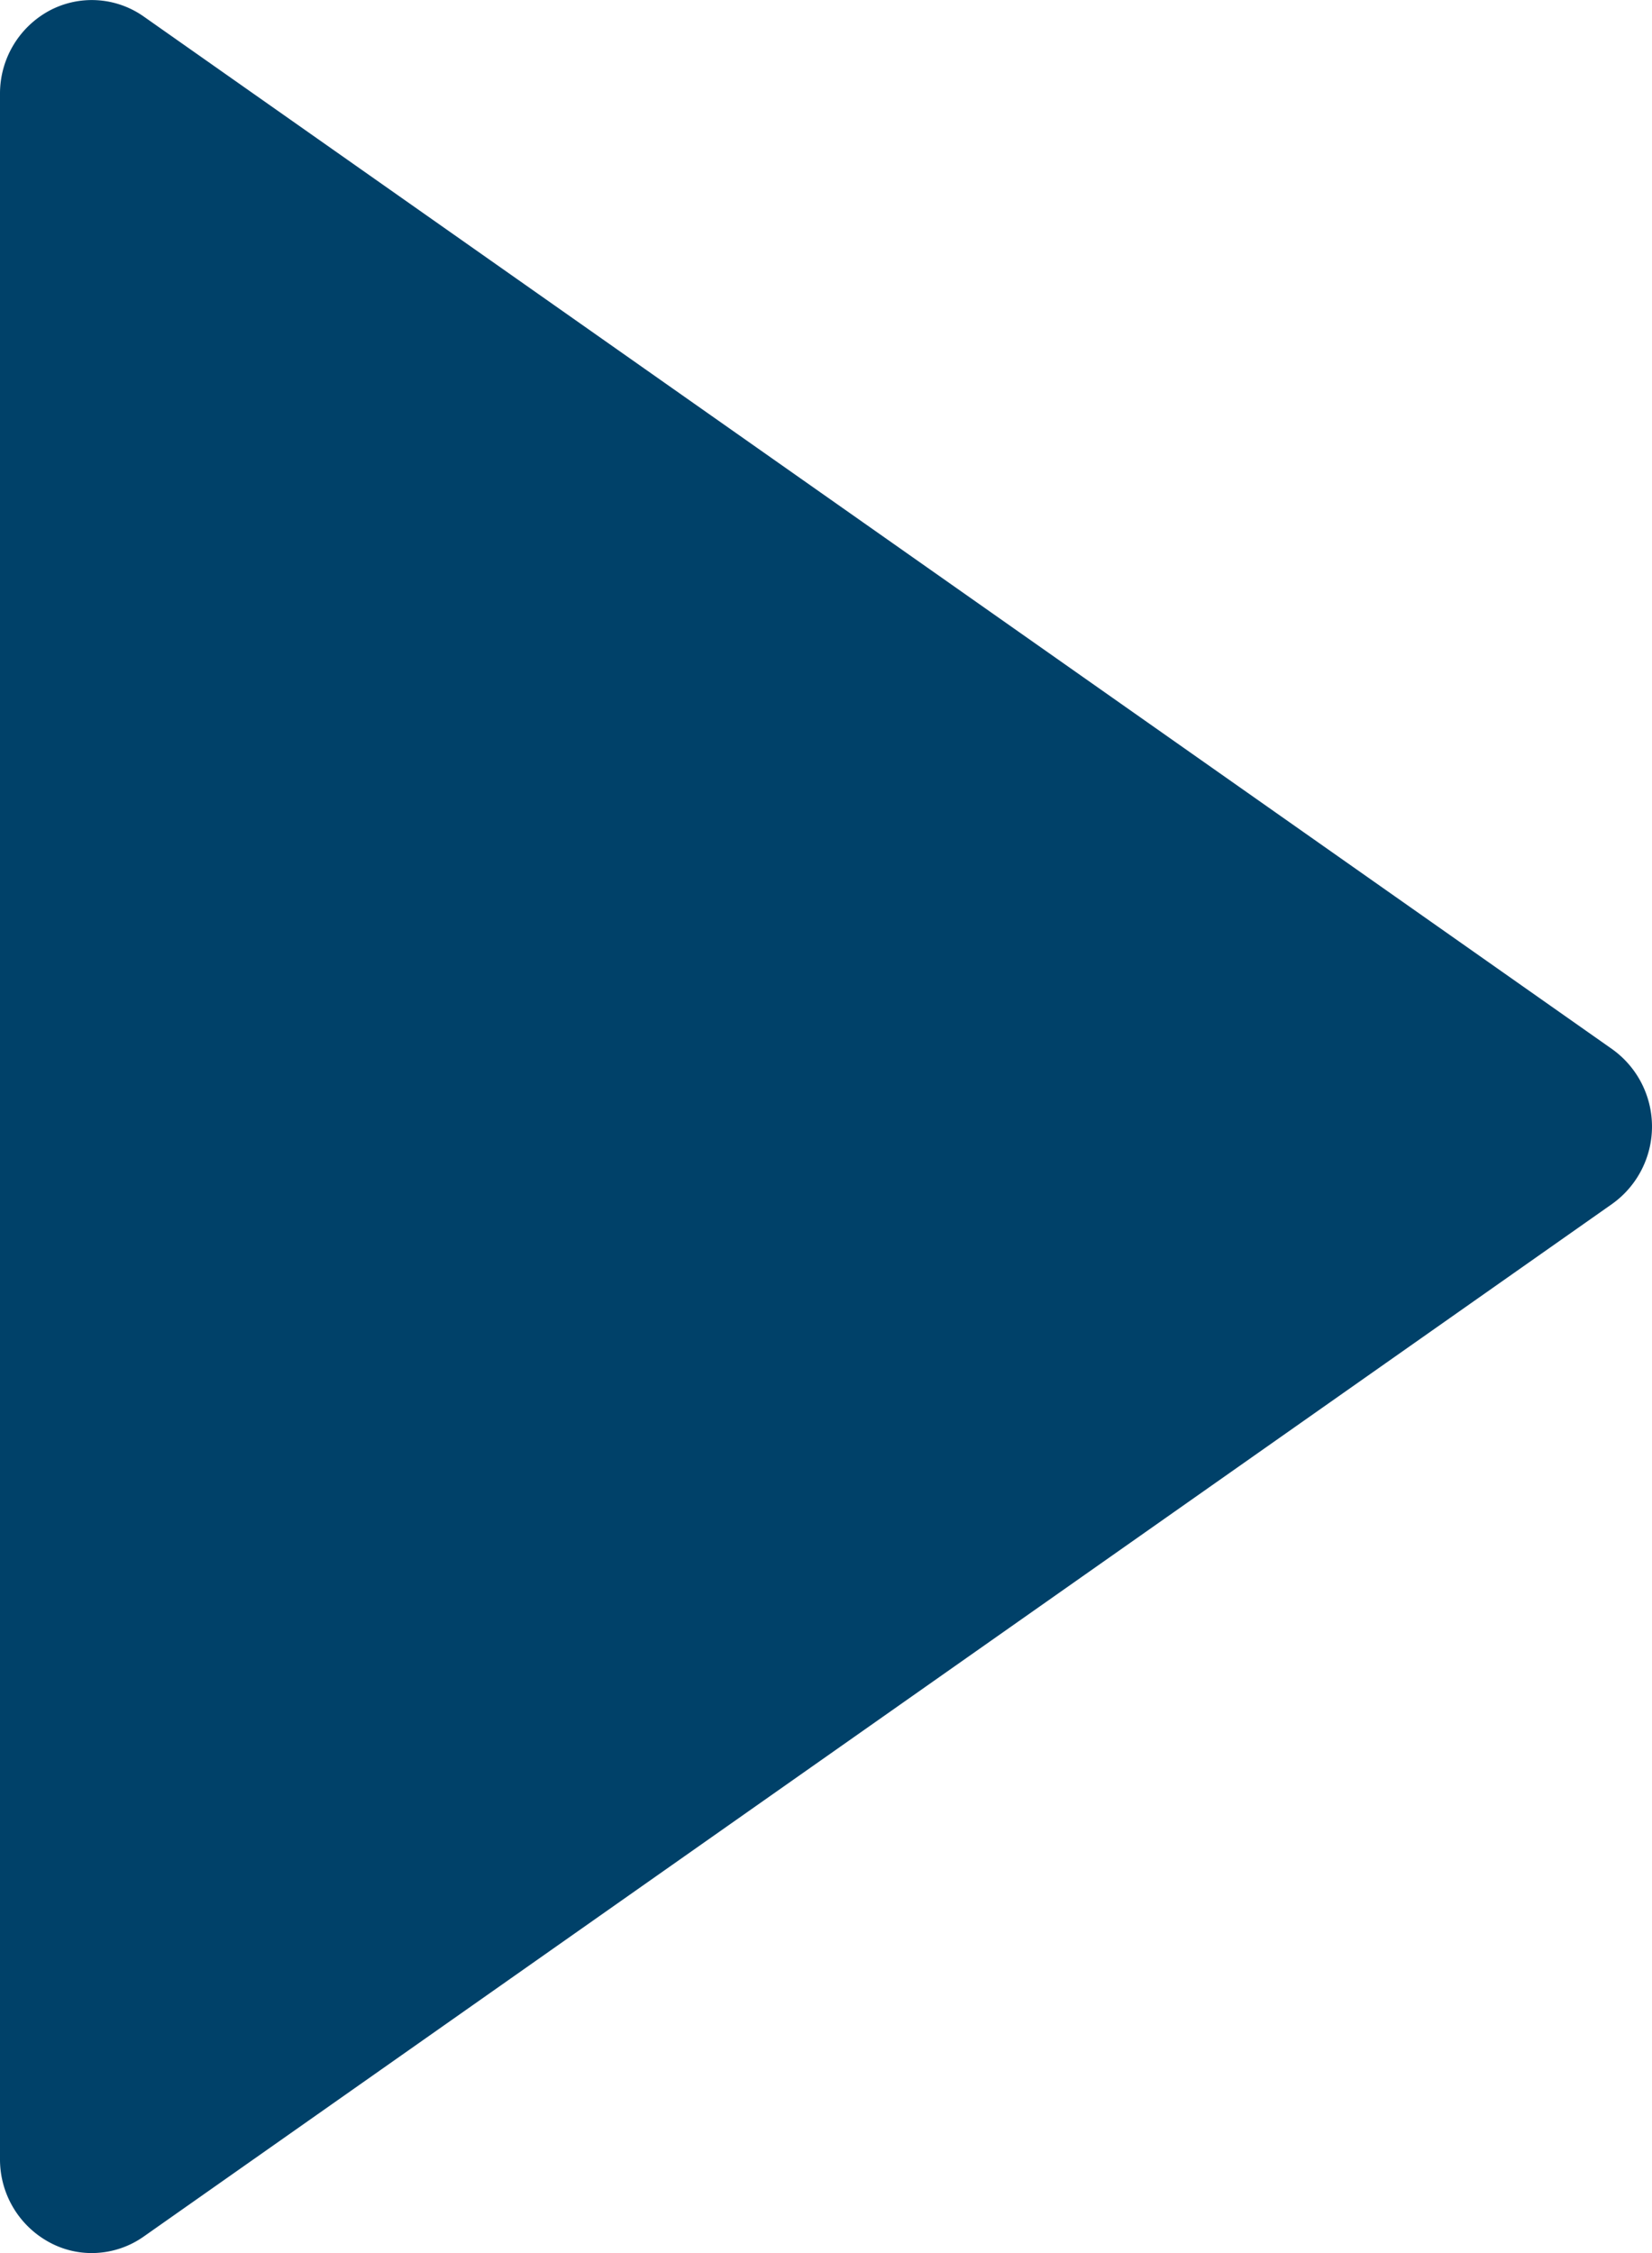 <svg xmlns="http://www.w3.org/2000/svg" width="11" height="15" viewBox="0 0 11 15"><path d="M.957.11A.6.6,0,0,0,.327.072.627.627,0,0,0,0,.625v13.75a.627.627,0,0,0,.328.553A.588.588,0,0,0,.611,15a.6.6,0,0,0,.346-.11l9.778-6.875a.633.633,0,0,0,0-1.03Z" fill="#004169"/></svg>